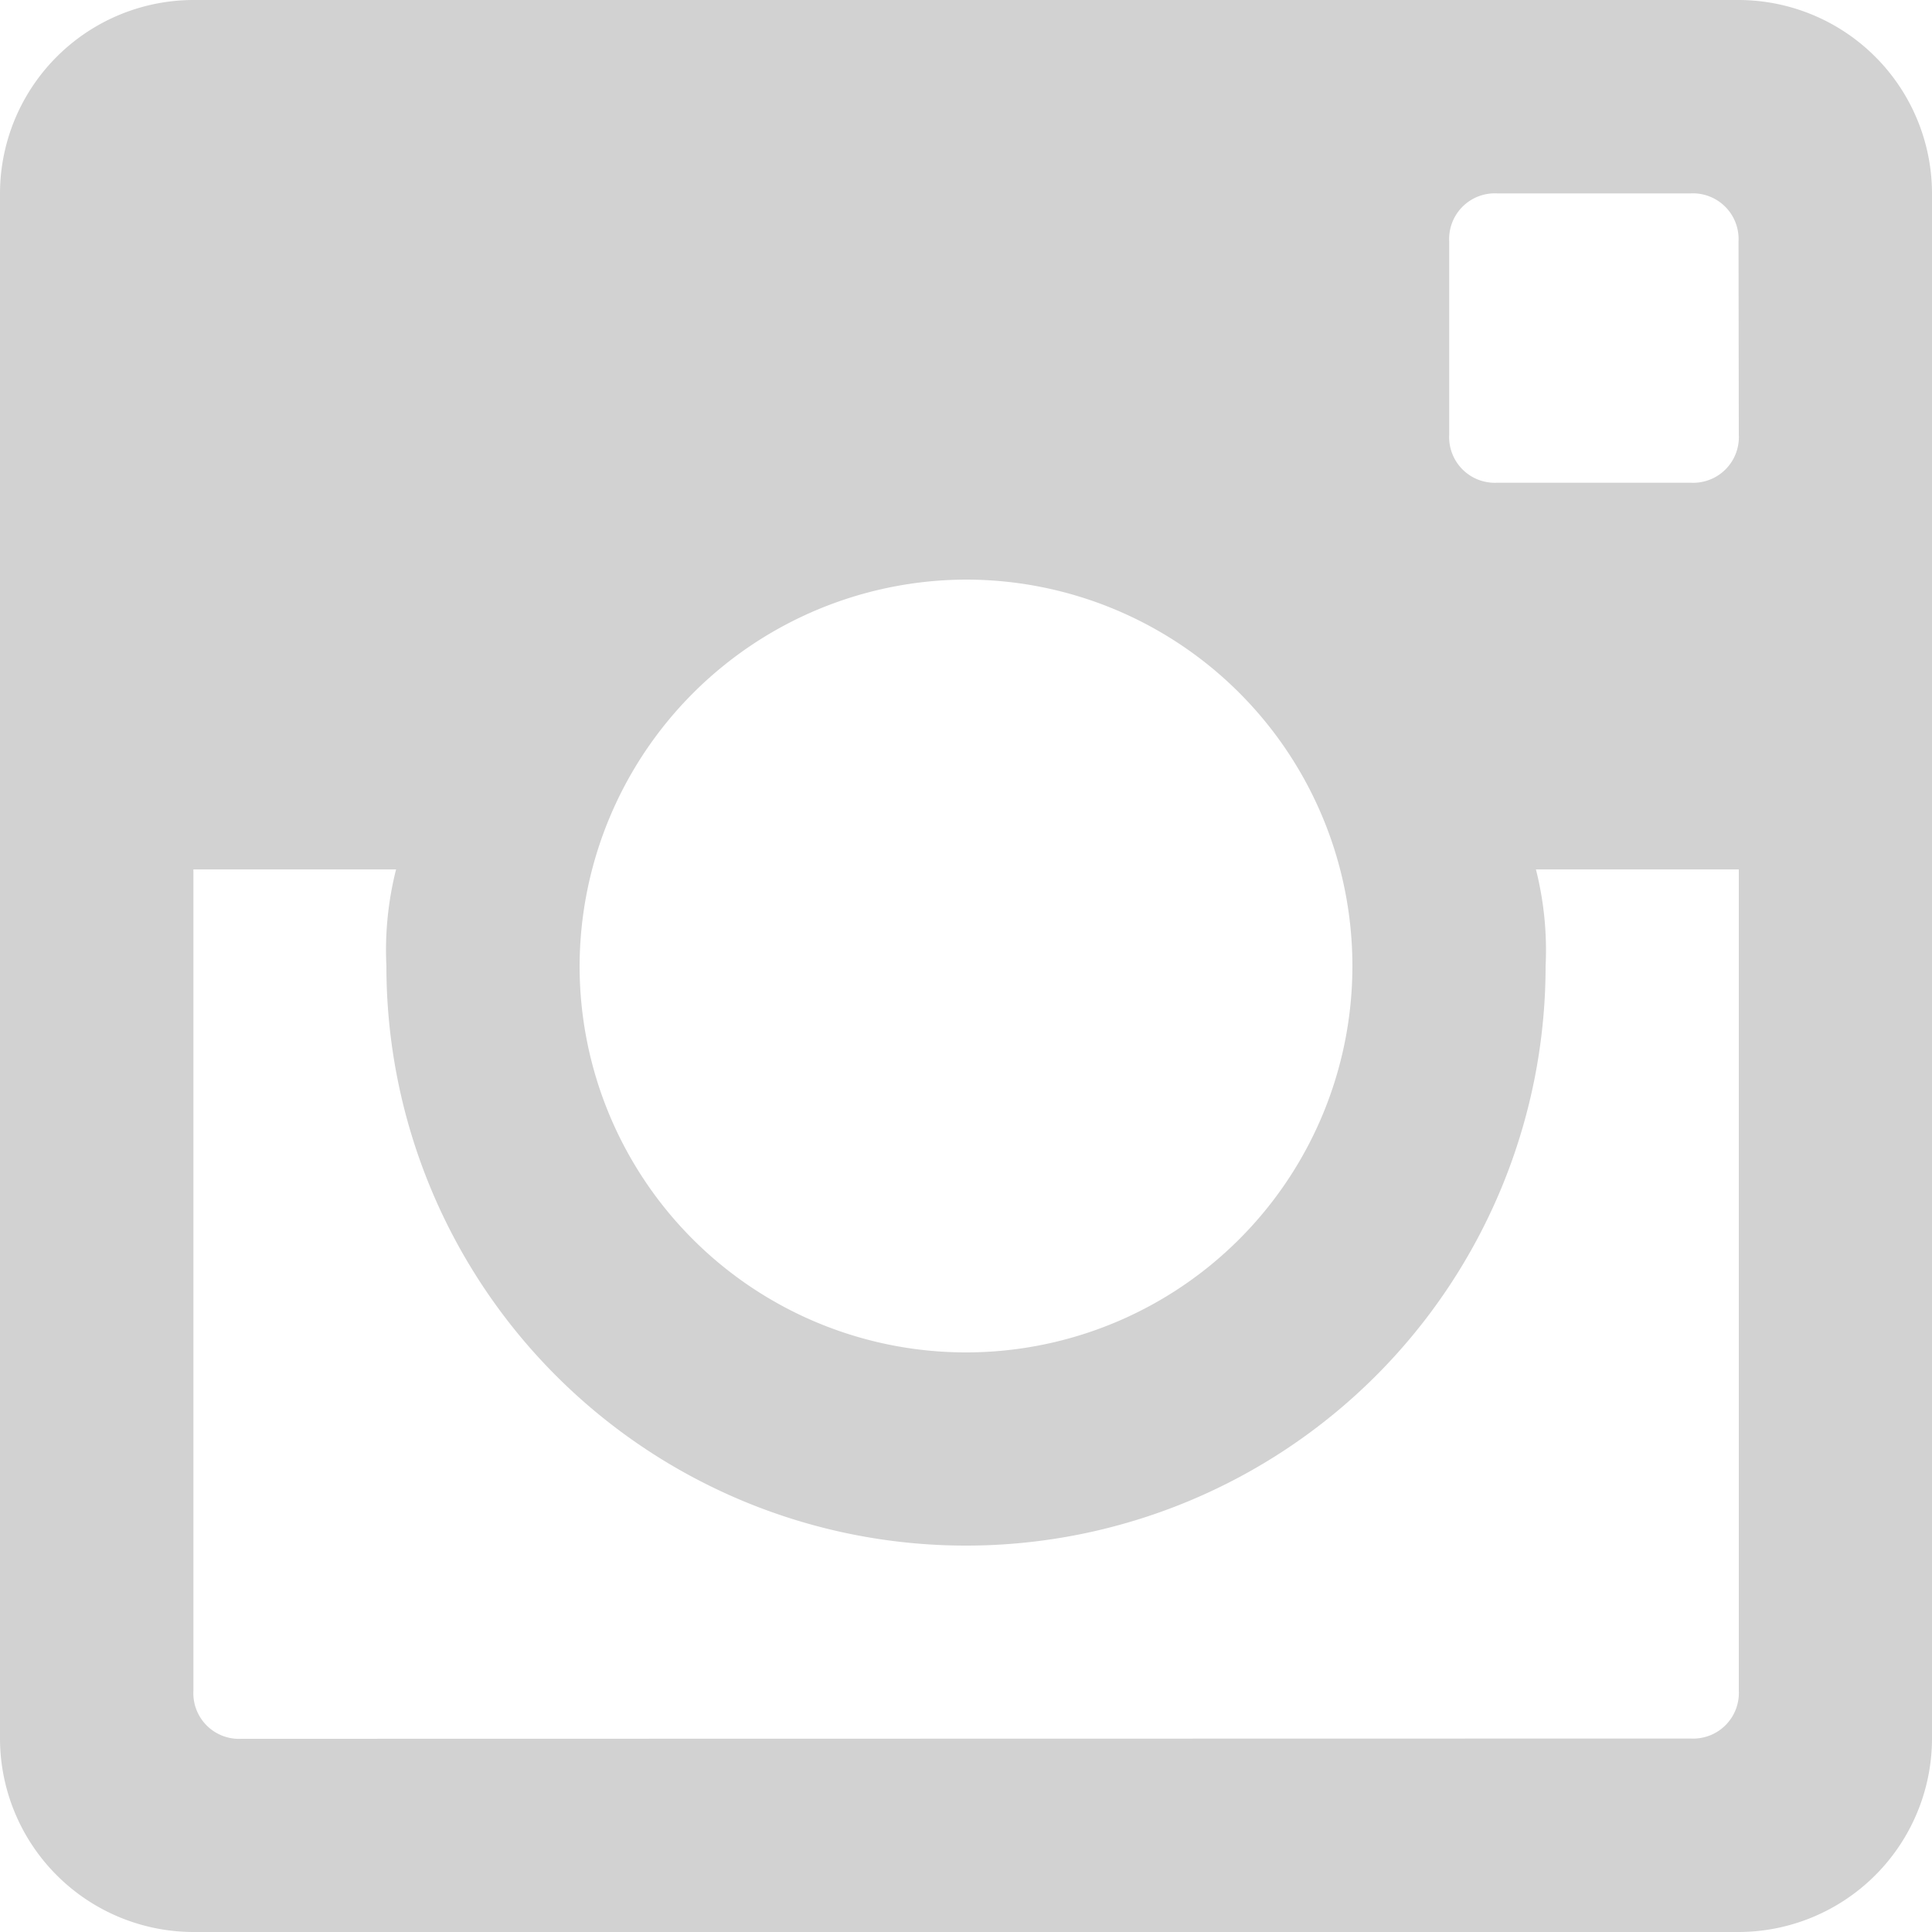 <svg xmlns="http://www.w3.org/2000/svg" width="28.14" height="28.14" viewBox="0 0 28.14 28.14"><defs><style>.a{fill:#d2d2d2;}</style></defs><path class="a" d="M25.326,0H2.814A2.822,2.822,0,0,0,0,2.814V25.326A2.822,2.822,0,0,0,2.814,28.14H25.326a2.822,2.822,0,0,0,2.814-2.814V2.814A2.822,2.822,0,0,0,25.326,0ZM14.07,8.442A5.628,5.628,0,1,1,8.442,14.07,5.644,5.644,0,0,1,14.07,8.442ZM3.517,25.326a.665.665,0,0,1-.7-.7V12.663H5.769a4.786,4.786,0,0,0-.141,1.407,8.442,8.442,0,1,0,16.884,0,4.786,4.786,0,0,0-.141-1.407h2.955V24.622a.665.665,0,0,1-.7.7ZM25.326,6.331a.665.665,0,0,1-.7.7H21.808a.665.665,0,0,1-.7-.7V3.517a.665.665,0,0,1,.7-.7h2.814a.665.665,0,0,1,.7.7Z"/></svg>